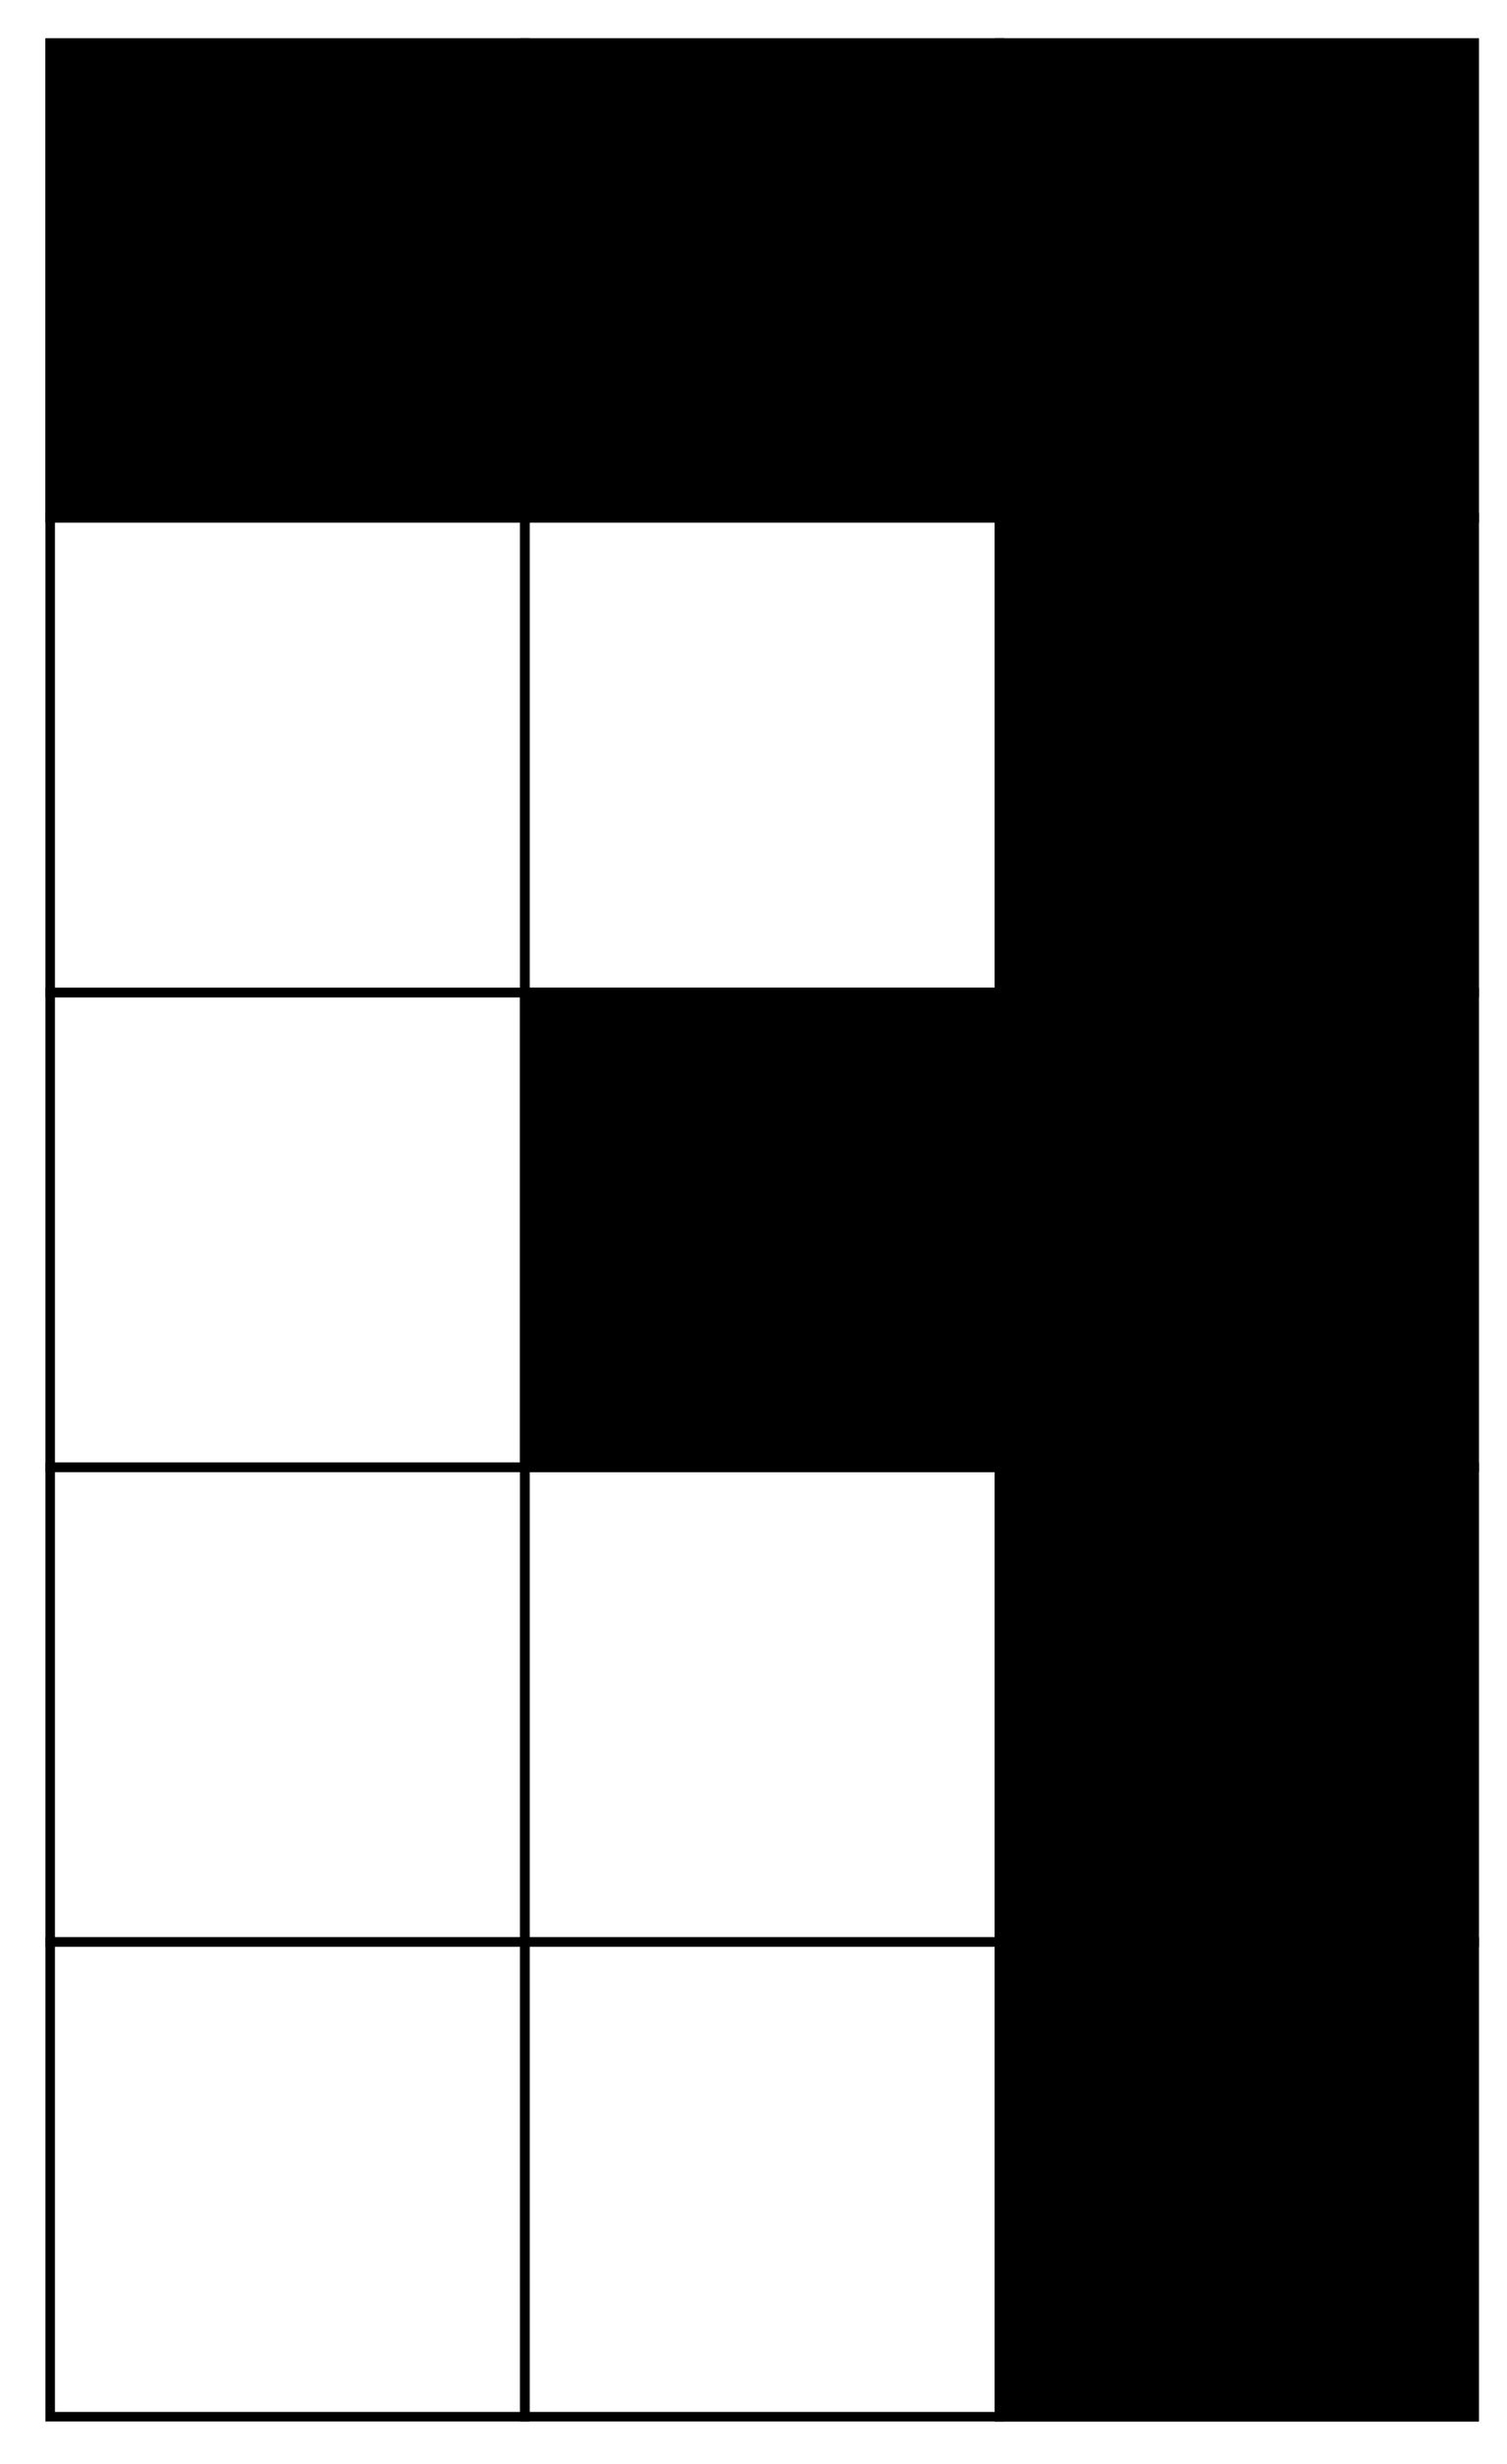 <?xml version="1.0" encoding="UTF-8"?>
<svg xmlns="http://www.w3.org/2000/svg" xmlns:xlink="http://www.w3.org/1999/xlink" width="63" height="103" viewBox="0 0 63 103">
<path fill="none" stroke-width="0.399" stroke-linecap="butt" stroke-linejoin="miter" stroke="rgb(0%, 0%, 0%)" stroke-opacity="1" stroke-miterlimit="10" d="M -9.92 -9.92 L -9.92 9.923 L 9.922 9.923 L 9.922 -9.92 Z M -9.92 -9.92 " transform="matrix(1, 0, 0, -1, 12.018, 91.096)"/>
<path fill="none" stroke-width="0.399" stroke-linecap="butt" stroke-linejoin="miter" stroke="rgb(0%, 0%, 0%)" stroke-opacity="1" stroke-miterlimit="10" d="M -9.92 9.923 L -9.92 29.766 L 9.922 29.766 L 9.922 9.923 Z M -9.92 9.923 " transform="matrix(1, 0, 0, -1, 12.018, 91.096)"/>
<path fill="none" stroke-width="0.399" stroke-linecap="butt" stroke-linejoin="miter" stroke="rgb(0%, 0%, 0%)" stroke-opacity="1" stroke-miterlimit="10" d="M -9.92 29.766 L -9.92 49.608 L 9.922 49.608 L 9.922 29.766 Z M -9.92 29.766 " transform="matrix(1, 0, 0, -1, 12.018, 91.096)"/>
<path fill="none" stroke-width="0.399" stroke-linecap="butt" stroke-linejoin="miter" stroke="rgb(0%, 0%, 0%)" stroke-opacity="1" stroke-miterlimit="10" d="M -9.92 49.608 L -9.92 69.451 L 9.922 69.451 L 9.922 49.608 Z M -9.92 49.608 " transform="matrix(1, 0, 0, -1, 12.018, 91.096)"/>
<path fill="none" stroke-width="0.399" stroke-linecap="butt" stroke-linejoin="miter" stroke="rgb(0%, 0%, 0%)" stroke-opacity="1" stroke-miterlimit="10" d="M -9.92 69.451 L -9.92 89.293 L 9.922 89.293 L 9.922 69.451 Z M -9.92 69.451 " transform="matrix(1, 0, 0, -1, 12.018, 91.096)"/>
<path fill="none" stroke-width="0.399" stroke-linecap="butt" stroke-linejoin="miter" stroke="rgb(0%, 0%, 0%)" stroke-opacity="1" stroke-miterlimit="10" d="M 9.922 -9.92 L 9.922 9.923 L 29.764 9.923 L 29.764 -9.92 Z M 9.922 -9.92 " transform="matrix(1, 0, 0, -1, 12.018, 91.096)"/>
<path fill="none" stroke-width="0.399" stroke-linecap="butt" stroke-linejoin="miter" stroke="rgb(0%, 0%, 0%)" stroke-opacity="1" stroke-miterlimit="10" d="M 9.922 9.923 L 9.922 29.766 L 29.764 29.766 L 29.764 9.923 Z M 9.922 9.923 " transform="matrix(1, 0, 0, -1, 12.018, 91.096)"/>
<path fill="none" stroke-width="0.399" stroke-linecap="butt" stroke-linejoin="miter" stroke="rgb(0%, 0%, 0%)" stroke-opacity="1" stroke-miterlimit="10" d="M 9.922 29.766 L 9.922 49.608 L 29.764 49.608 L 29.764 29.766 Z M 9.922 29.766 " transform="matrix(1, 0, 0, -1, 12.018, 91.096)"/>
<path fill="none" stroke-width="0.399" stroke-linecap="butt" stroke-linejoin="miter" stroke="rgb(0%, 0%, 0%)" stroke-opacity="1" stroke-miterlimit="10" d="M 9.922 49.608 L 9.922 69.451 L 29.764 69.451 L 29.764 49.608 Z M 9.922 49.608 " transform="matrix(1, 0, 0, -1, 12.018, 91.096)"/>
<path fill="none" stroke-width="0.399" stroke-linecap="butt" stroke-linejoin="miter" stroke="rgb(0%, 0%, 0%)" stroke-opacity="1" stroke-miterlimit="10" d="M 9.922 69.451 L 9.922 89.293 L 29.764 89.293 L 29.764 69.451 Z M 9.922 69.451 " transform="matrix(1, 0, 0, -1, 12.018, 91.096)"/>
<path fill="none" stroke-width="0.399" stroke-linecap="butt" stroke-linejoin="miter" stroke="rgb(0%, 0%, 0%)" stroke-opacity="1" stroke-miterlimit="10" d="M 29.764 -9.92 L 29.764 9.923 L 49.606 9.923 L 49.606 -9.92 Z M 29.764 -9.92 " transform="matrix(1, 0, 0, -1, 12.018, 91.096)"/>
<path fill="none" stroke-width="0.399" stroke-linecap="butt" stroke-linejoin="miter" stroke="rgb(0%, 0%, 0%)" stroke-opacity="1" stroke-miterlimit="10" d="M 29.764 9.923 L 29.764 29.766 L 49.606 29.766 L 49.606 9.923 Z M 29.764 9.923 " transform="matrix(1, 0, 0, -1, 12.018, 91.096)"/>
<path fill="none" stroke-width="0.399" stroke-linecap="butt" stroke-linejoin="miter" stroke="rgb(0%, 0%, 0%)" stroke-opacity="1" stroke-miterlimit="10" d="M 29.764 29.766 L 29.764 49.608 L 49.606 49.608 L 49.606 29.766 Z M 29.764 29.766 " transform="matrix(1, 0, 0, -1, 12.018, 91.096)"/>
<path fill="none" stroke-width="0.399" stroke-linecap="butt" stroke-linejoin="miter" stroke="rgb(0%, 0%, 0%)" stroke-opacity="1" stroke-miterlimit="10" d="M 29.764 49.608 L 29.764 69.451 L 49.606 69.451 L 49.606 49.608 Z M 29.764 49.608 " transform="matrix(1, 0, 0, -1, 12.018, 91.096)"/>
<path fill="none" stroke-width="0.399" stroke-linecap="butt" stroke-linejoin="miter" stroke="rgb(0%, 0%, 0%)" stroke-opacity="1" stroke-miterlimit="10" d="M 29.764 69.451 L 29.764 89.293 L 49.606 89.293 L 49.606 69.451 Z M 29.764 69.451 " transform="matrix(1, 0, 0, -1, 12.018, 91.096)"/>
<path fill-rule="nonzero" fill="rgb(0%, 0%, 0%)" fill-opacity="1" stroke-width="0.399" stroke-linecap="butt" stroke-linejoin="miter" stroke="rgb(0%, 0%, 0%)" stroke-opacity="1" stroke-miterlimit="10" d="M 29.764 69.451 L 29.764 89.293 L 49.606 89.293 L 49.606 69.451 Z M 29.764 69.451 " transform="matrix(1, 0, 0, -1, 12.018, 91.096)"/>
<path fill-rule="nonzero" fill="rgb(0%, 0%, 0%)" fill-opacity="1" stroke-width="0.399" stroke-linecap="butt" stroke-linejoin="miter" stroke="rgb(0%, 0%, 0%)" stroke-opacity="1" stroke-miterlimit="10" d="M 9.922 69.451 L 9.922 89.293 L 29.764 89.293 L 29.764 69.451 Z M 9.922 69.451 " transform="matrix(1, 0, 0, -1, 12.018, 91.096)"/>
<path fill-rule="nonzero" fill="rgb(0%, 0%, 0%)" fill-opacity="1" stroke-width="0.399" stroke-linecap="butt" stroke-linejoin="miter" stroke="rgb(0%, 0%, 0%)" stroke-opacity="1" stroke-miterlimit="10" d="M -9.92 69.451 L -9.92 89.293 L 9.922 89.293 L 9.922 69.451 Z M -9.92 69.451 " transform="matrix(1, 0, 0, -1, 12.018, 91.096)"/>
<path fill-rule="nonzero" fill="rgb(0%, 0%, 0%)" fill-opacity="1" stroke-width="0.399" stroke-linecap="butt" stroke-linejoin="miter" stroke="rgb(0%, 0%, 0%)" stroke-opacity="1" stroke-miterlimit="10" d="M 29.764 49.608 L 29.764 69.451 L 49.606 69.451 L 49.606 49.608 Z M 29.764 49.608 " transform="matrix(1, 0, 0, -1, 12.018, 91.096)"/>
<path fill-rule="nonzero" fill="rgb(0%, 0%, 0%)" fill-opacity="1" stroke-width="0.399" stroke-linecap="butt" stroke-linejoin="miter" stroke="rgb(0%, 0%, 0%)" stroke-opacity="1" stroke-miterlimit="10" d="M 29.764 29.766 L 29.764 49.608 L 49.606 49.608 L 49.606 29.766 Z M 29.764 29.766 " transform="matrix(1, 0, 0, -1, 12.018, 91.096)"/>
<path fill-rule="nonzero" fill="rgb(0%, 0%, 0%)" fill-opacity="1" stroke-width="0.399" stroke-linecap="butt" stroke-linejoin="miter" stroke="rgb(0%, 0%, 0%)" stroke-opacity="1" stroke-miterlimit="10" d="M 9.922 29.766 L 9.922 49.608 L 29.764 49.608 L 29.764 29.766 Z M 9.922 29.766 " transform="matrix(1, 0, 0, -1, 12.018, 91.096)"/>
<path fill-rule="nonzero" fill="rgb(0%, 0%, 0%)" fill-opacity="1" stroke-width="0.399" stroke-linecap="butt" stroke-linejoin="miter" stroke="rgb(0%, 0%, 0%)" stroke-opacity="1" stroke-miterlimit="10" d="M 29.764 9.923 L 29.764 29.766 L 49.606 29.766 L 49.606 9.923 Z M 29.764 9.923 " transform="matrix(1, 0, 0, -1, 12.018, 91.096)"/>
<path fill-rule="nonzero" fill="rgb(0%, 0%, 0%)" fill-opacity="1" stroke-width="0.399" stroke-linecap="butt" stroke-linejoin="miter" stroke="rgb(0%, 0%, 0%)" stroke-opacity="1" stroke-miterlimit="10" d="M 29.764 -9.92 L 29.764 9.923 L 49.606 9.923 L 49.606 -9.92 Z M 29.764 -9.92 " transform="matrix(1, 0, 0, -1, 12.018, 91.096)"/>
</svg>
